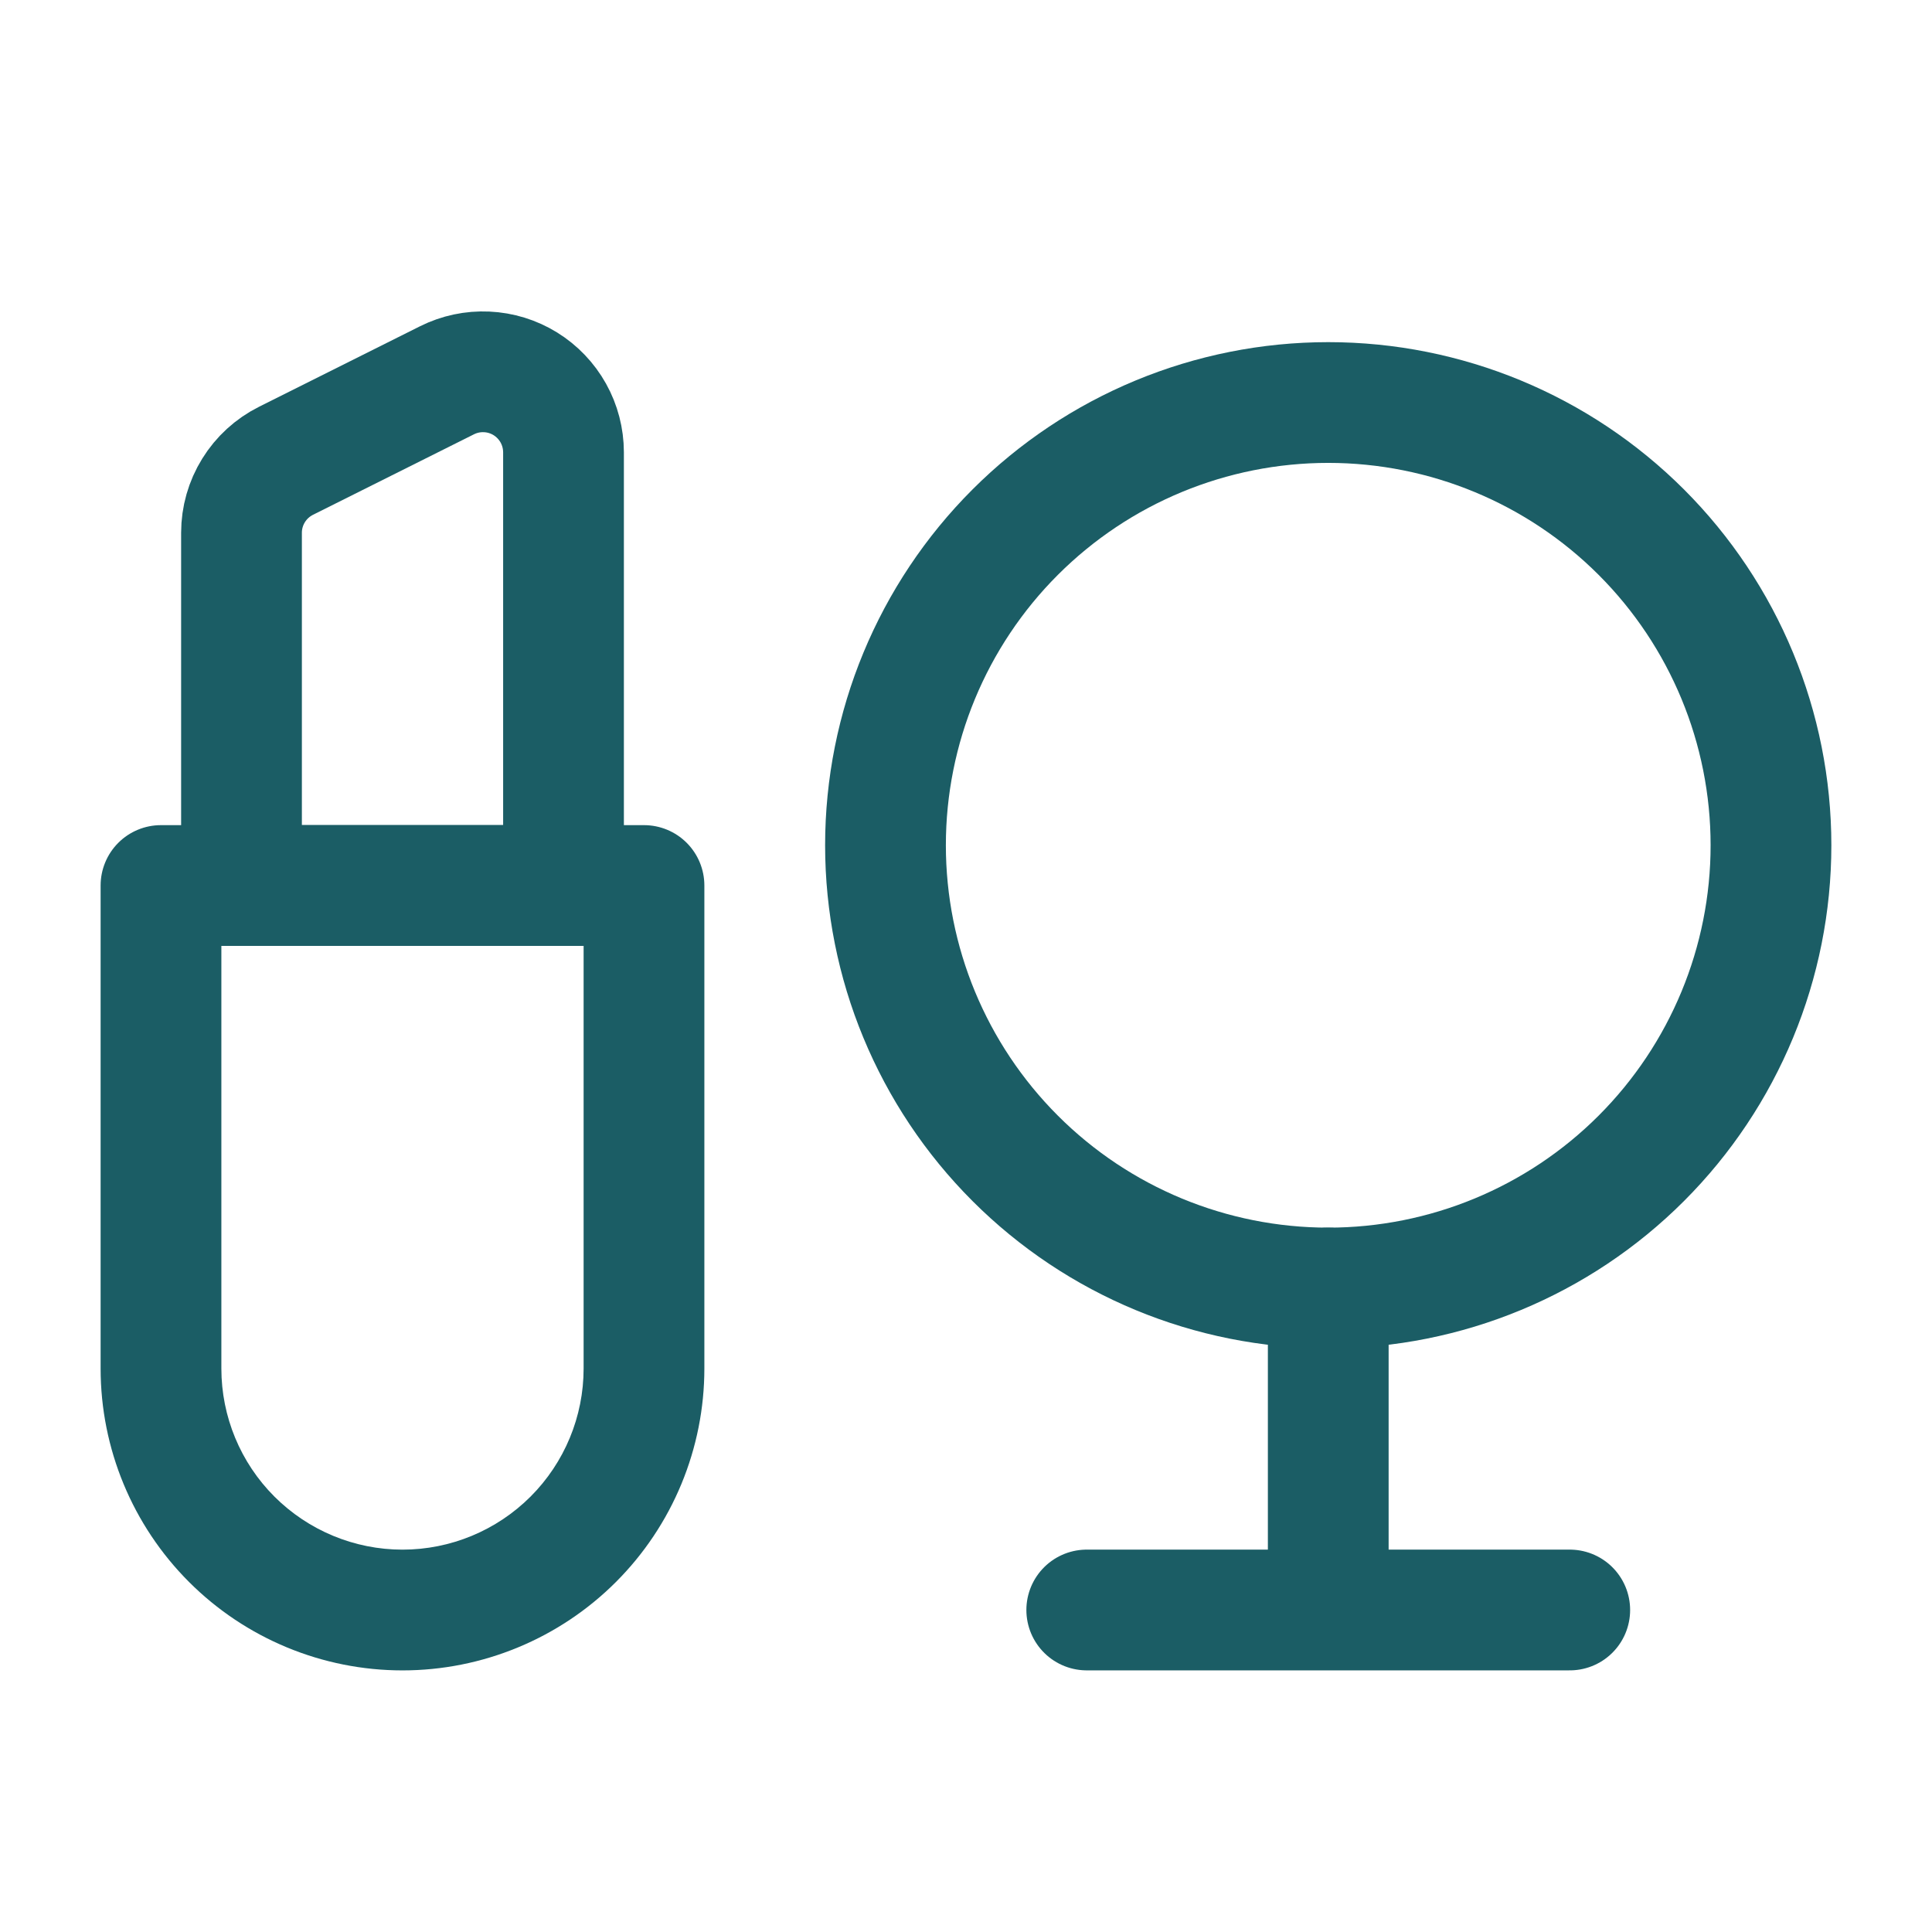 <svg width="64" height="64" viewBox="0 0 64 64" fill="none" xmlns="http://www.w3.org/2000/svg">
<path d="M29.333 28C29.333 24.11 30.878 20.38 33.629 17.629C36.379 14.879 40.11 13.334 44 13.334C47.889 13.334 51.62 14.879 54.371 17.629C57.121 20.38 58.666 24.11 58.666 28C58.666 31.89 57.121 35.62 54.371 38.371C51.62 41.122 47.889 42.667 44 42.667C40.11 42.667 36.379 41.122 33.629 38.371C30.878 35.62 29.333 31.89 29.333 28Z" stroke="#1B5D65" stroke-width="4"/>
<path d="M44 53.333V42.667M44 53.333H52M44 53.333H36" stroke="#1B5D65" stroke-width="4" stroke-linecap="round" stroke-linejoin="round"/>
<path d="M5.333 29.334V27.334C4.803 27.334 4.294 27.544 3.919 27.919C3.544 28.294 3.333 28.803 3.333 29.334H5.333ZM21.333 29.334H23.333C23.333 28.803 23.122 28.294 22.747 27.919C22.372 27.544 21.863 27.334 21.333 27.334V29.334ZM5.333 31.334H21.333V27.334H5.333V31.334ZM19.333 29.334V45.334H23.333V29.334H19.333ZM7.333 45.334V29.334H3.333V45.334H7.333ZM13.333 51.334C11.742 51.334 10.216 50.701 9.09 49.576C7.965 48.451 7.333 46.925 7.333 45.334H3.333C3.333 47.986 4.387 50.529 6.262 52.405C8.137 54.28 10.681 55.334 13.333 55.334V51.334ZM19.333 45.334C19.333 46.925 18.701 48.451 17.576 49.576C16.45 50.701 14.924 51.334 13.333 51.334V55.334C14.646 55.334 15.947 55.075 17.16 54.572C18.373 54.07 19.476 53.333 20.404 52.405C21.333 51.476 22.069 50.374 22.572 49.16C23.074 47.947 23.333 46.647 23.333 45.334H19.333Z" fill="#1B5D65"/>
<path d="M8 29.333H18.667V14.981C18.666 14.527 18.55 14.08 18.329 13.684C18.107 13.287 17.788 12.953 17.402 12.714C17.015 12.475 16.574 12.339 16.12 12.319C15.666 12.298 15.214 12.394 14.808 12.597L9.475 15.264C9.032 15.485 8.659 15.826 8.399 16.247C8.138 16.668 8 17.153 8 17.648V29.333Z" stroke="#1B5D65" stroke-width="4"/>
</svg>
